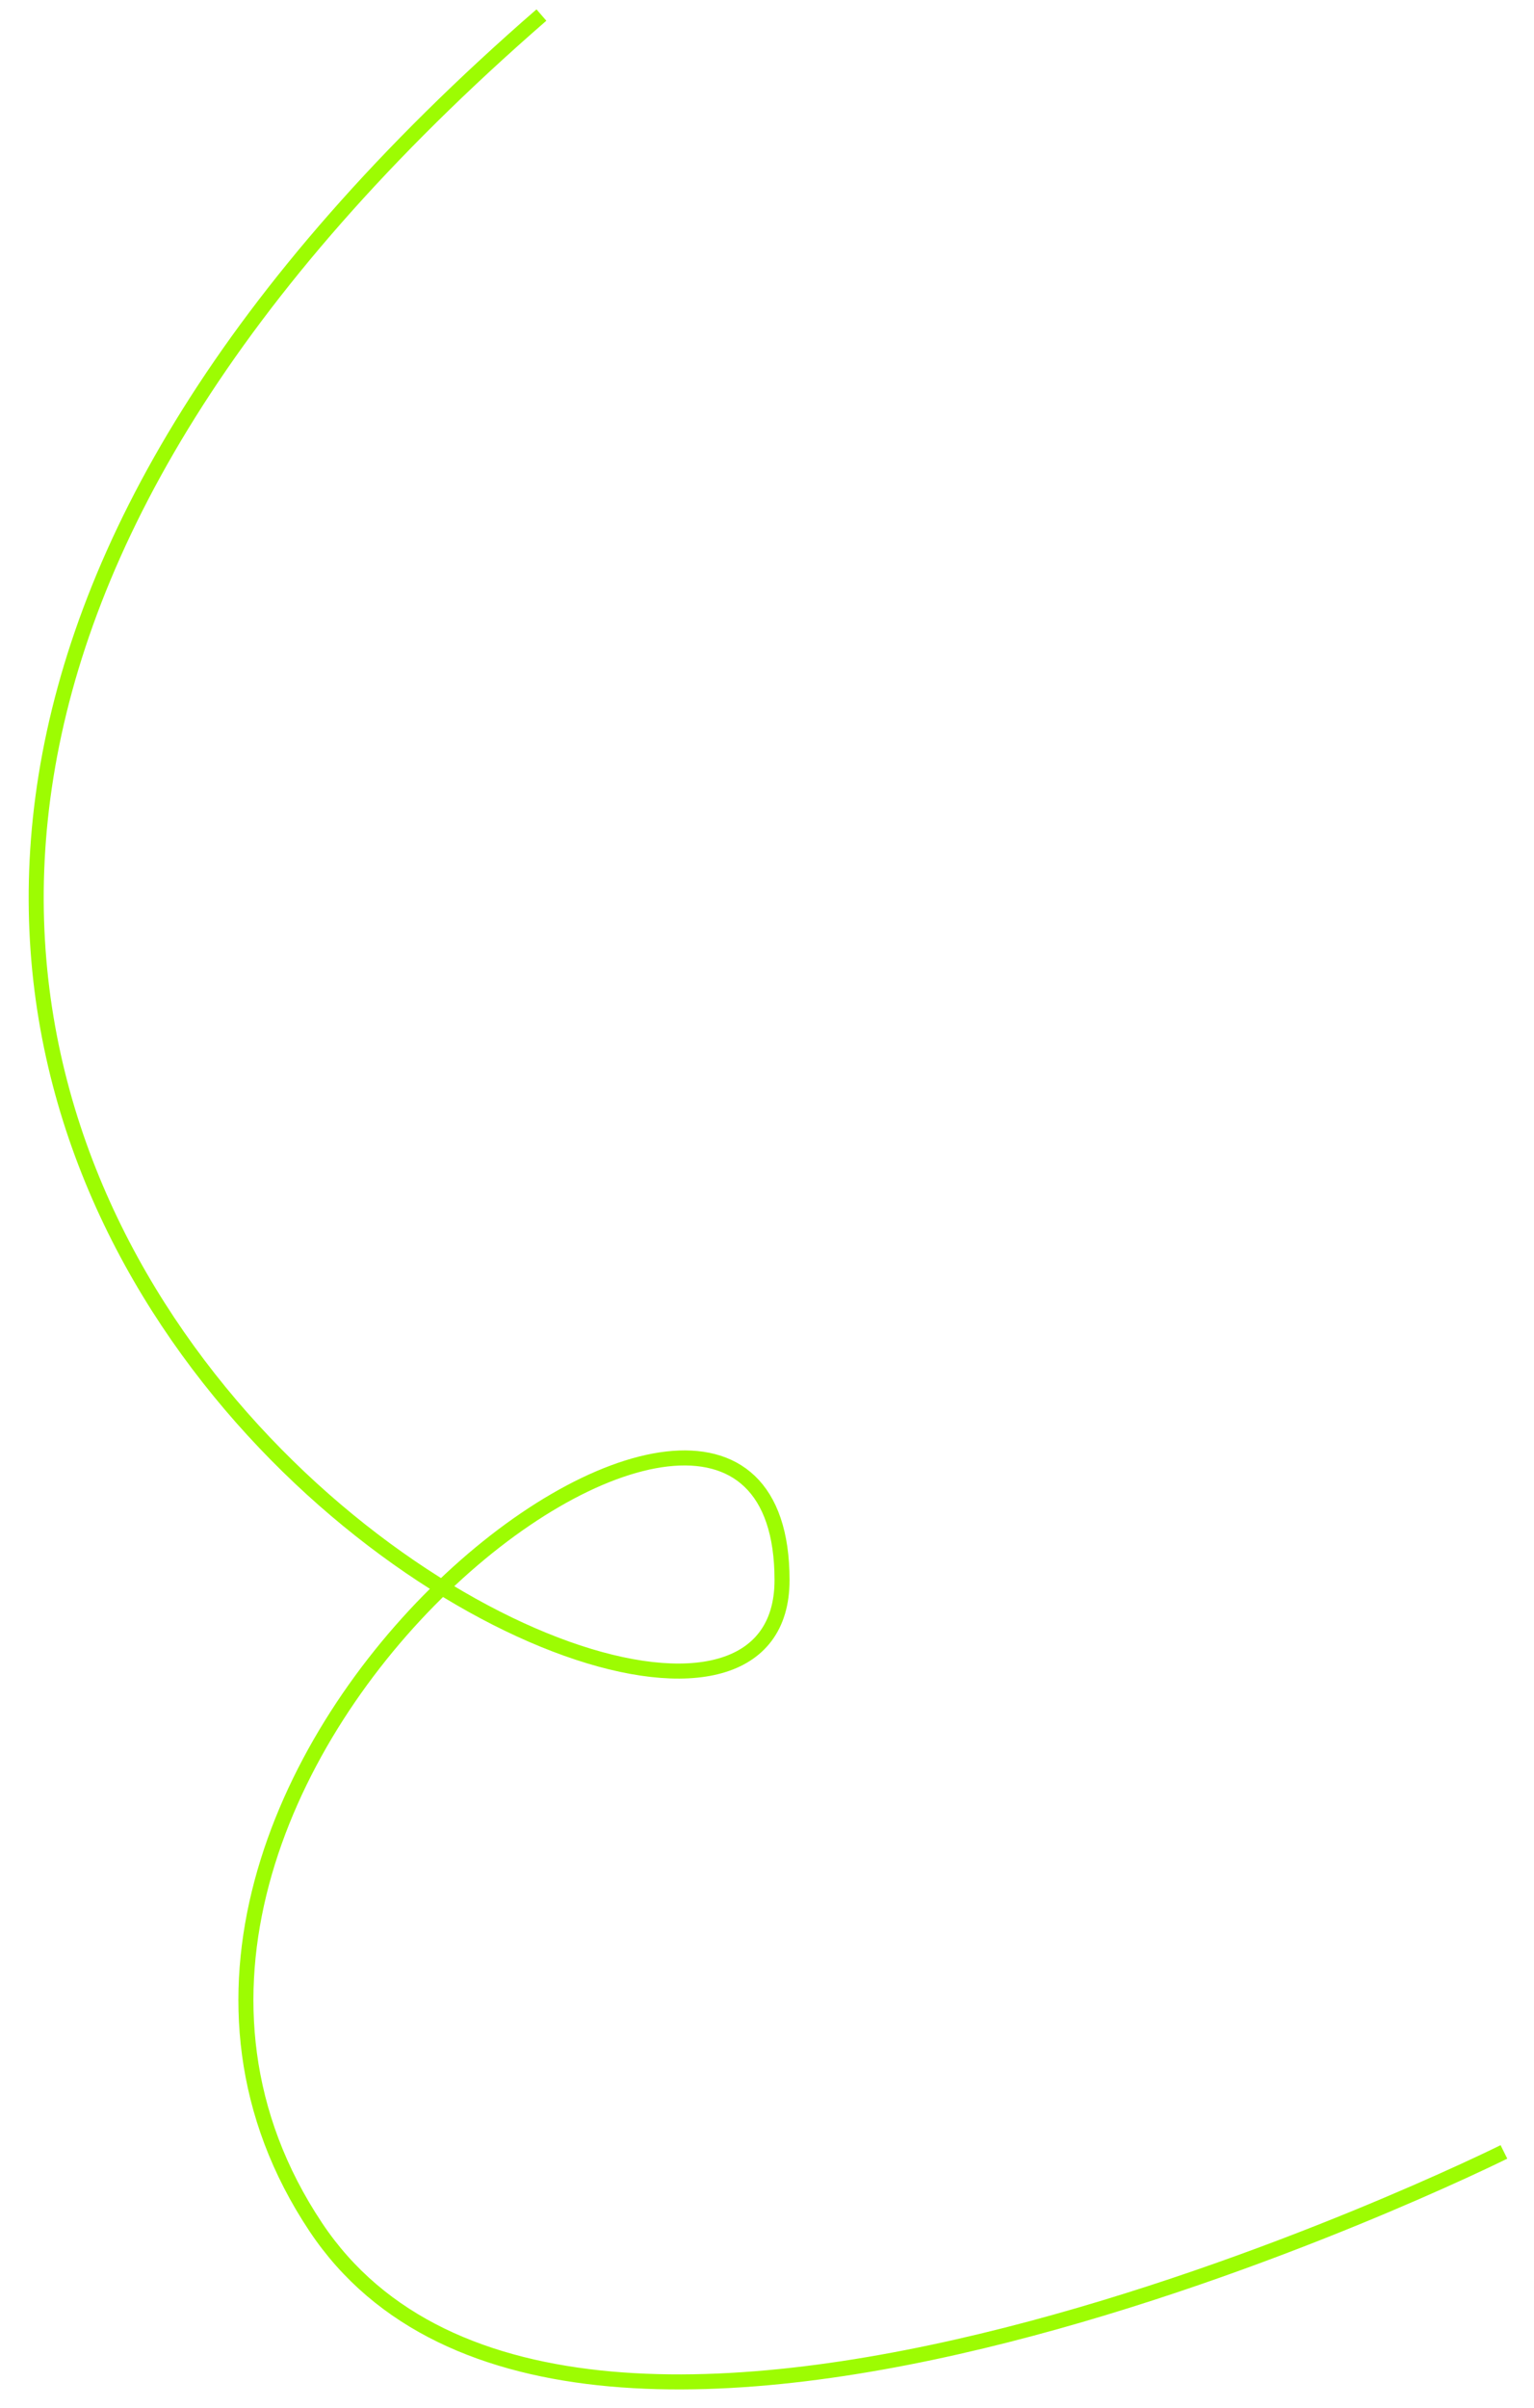 <?xml version="1.0" encoding="UTF-8"?> <svg xmlns="http://www.w3.org/2000/svg" width="51" height="80" viewBox="0 0 51 80" fill="none"><path d="M18 0.5C-24 37 26 65 26 52.5C25.999 40 0.5 59 10.5 74C19.088 86.882 50 71.5 50 71.5" stroke="#9DFC02" stroke-width="0.5"></path></svg> 